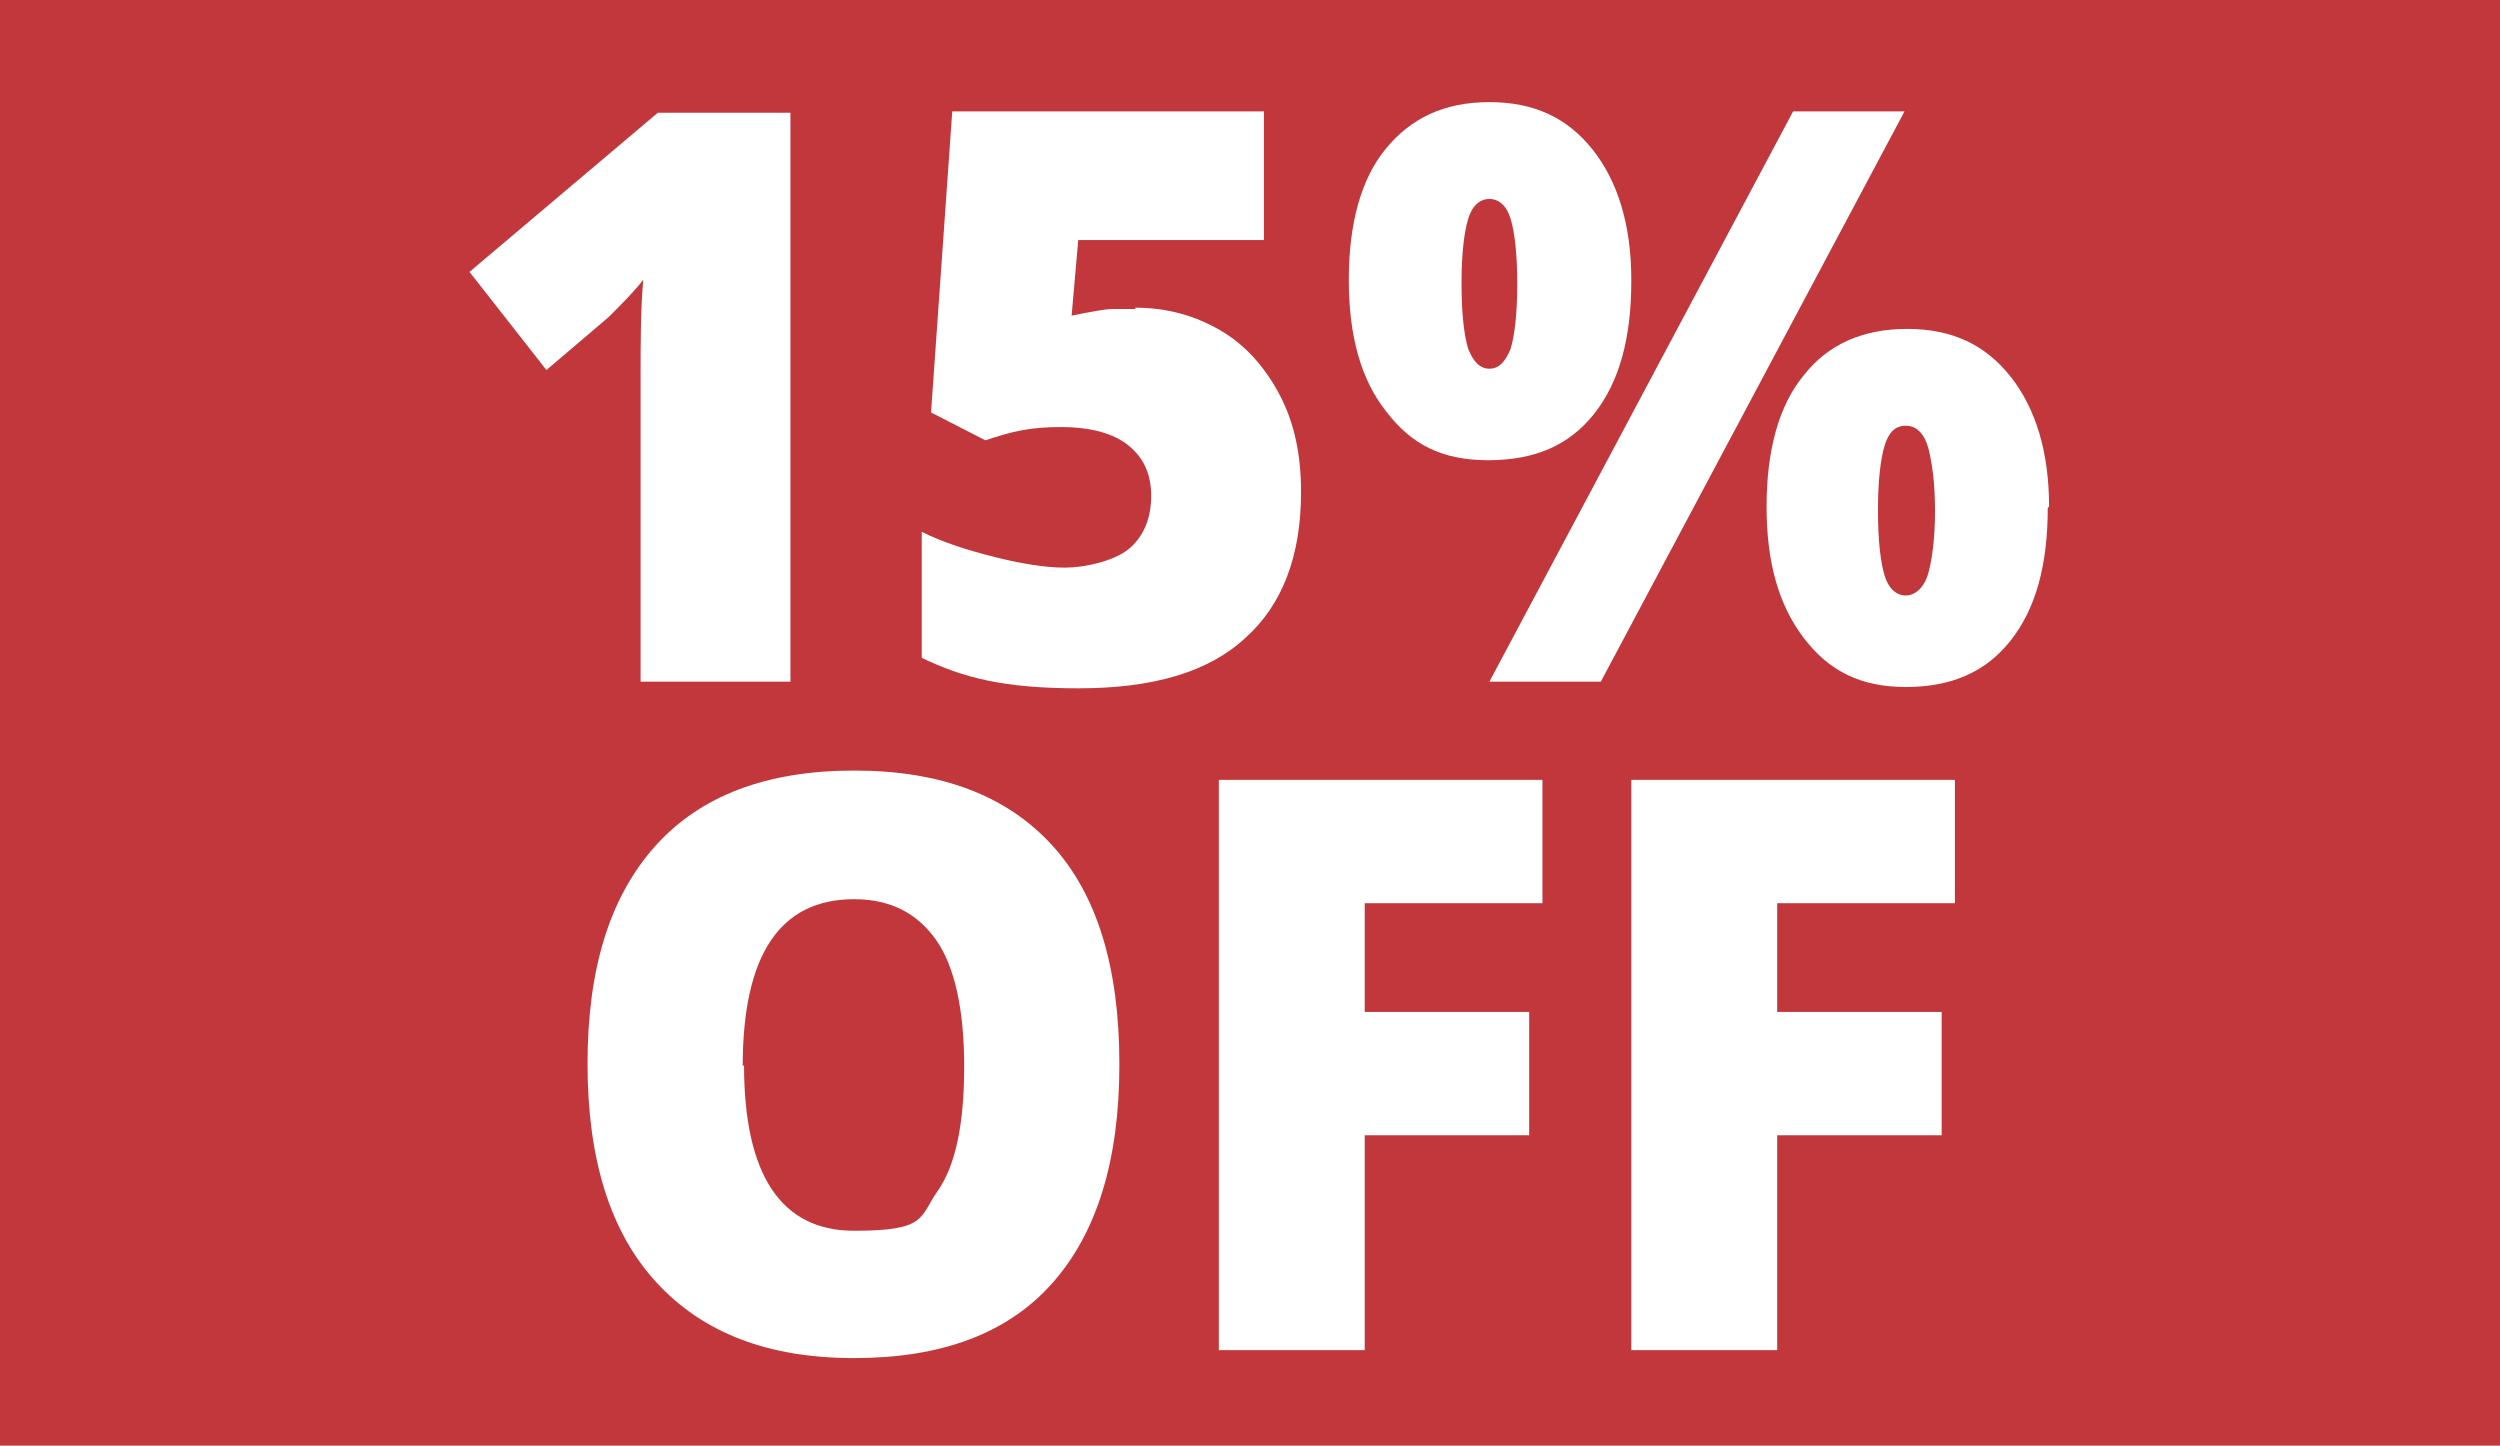 <?xml version="1.0" encoding="UTF-8"?>
<svg id="Capa_1" xmlns="http://www.w3.org/2000/svg" version="1.1" viewBox="0 0 188.5 109">
  <!-- Generator: Adobe Illustrator 29.5.1, SVG Export Plug-In . SVG Version: 2.1.0 Build 141)  -->
  <defs>
    <style>
      .st0 {
        fill: #fff;
      }

      .st1 {
        fill: #c2373b;
      }
    </style>
  </defs>
  <rect class="st1" x="-5.8" y="-3.1" width="200" height="115.3"/>
  <g>
    <path class="st0" d="M59.6,51.4h-11.3v-22.7c0-2.8,0-5.3.2-7.6-.7.9-1.6,1.8-2.6,2.8l-4.7,4-5.8-7.4,14.2-12h10v43Z"/>
    <path class="st0" d="M85.6,23.2c2.4,0,4.5.6,6.4,1.7s3.4,2.8,4.5,4.9c1.1,2.1,1.6,4.5,1.6,7.3,0,4.8-1.4,8.5-4.2,11-2.8,2.6-7,3.8-12.6,3.8s-8.7-.8-11.8-2.3v-9.5c1.6.8,3.5,1.4,5.5,1.9s3.8.8,5.3.8,3.7-.5,4.8-1.4c1.1-.9,1.7-2.3,1.7-4s-.6-2.9-1.7-3.8c-1.1-.9-2.8-1.4-5.1-1.4s-3.6.3-5.7,1l-4.1-2.1,1.6-22.7h23.5v9.7h-14l-.5,5.7c1.5-.3,2.5-.5,3.1-.5.6,0,1.2,0,1.7,0Z"/>
    <path class="st0" d="M123,21.2c0,4.3-.9,7.6-2.8,10-1.9,2.4-4.5,3.5-8,3.5s-5.8-1.2-7.7-3.7c-1.9-2.4-2.8-5.7-2.8-9.9s.9-7.6,2.8-9.9,4.4-3.5,7.8-3.5,5.9,1.2,7.8,3.6c1.9,2.4,2.9,5.7,2.9,9.8ZM110.2,21.4c0,2.3.2,3.9.5,4.9.4,1,.9,1.5,1.6,1.5s1.2-.5,1.6-1.5c.3-1,.5-2.6.5-4.9s-.2-3.9-.5-4.9c-.3-1-.9-1.5-1.6-1.5s-1.3.5-1.6,1.5c-.3,1-.5,2.6-.5,4.8ZM143.6,8.4l-22.9,43h-8.4l22.9-43h8.4ZM154.4,38.3c0,4.3-.9,7.6-2.8,10-1.9,2.4-4.5,3.5-7.9,3.5s-5.8-1.2-7.7-3.7-2.8-5.7-2.8-9.9.9-7.6,2.8-9.9c1.8-2.3,4.4-3.5,7.8-3.5s5.9,1.2,7.8,3.6c1.9,2.4,2.9,5.7,2.9,9.8ZM141.6,38.5c0,2.3.2,3.9.5,4.9s.9,1.5,1.6,1.5,1.4-.6,1.7-1.7c.3-1.1.5-2.7.5-4.7s-.2-3.5-.5-4.7c-.3-1.1-.9-1.7-1.7-1.7s-1.3.5-1.6,1.5c-.3,1-.5,2.6-.5,4.8Z"/>
  </g>
  <g>
    <path class="st0" d="M84.4,80.3c0,7.2-1.7,12.7-5.1,16.5-3.4,3.8-8.4,5.6-14.9,5.6s-11.4-1.9-14.9-5.7c-3.5-3.8-5.2-9.3-5.2-16.5s1.7-12.6,5.1-16.4c3.4-3.8,8.4-5.7,15-5.7s11.5,1.9,14.9,5.6c3.4,3.7,5.1,9.2,5.1,16.5ZM56.1,80.3c0,8.3,2.8,12.5,8.3,12.5s4.9-1,6.3-3c1.4-2,2-5.2,2-9.4s-.7-7.5-2.1-9.5c-1.4-2-3.4-3.1-6.2-3.1-5.6,0-8.4,4.2-8.4,12.6Z"/>
    <path class="st0" d="M102.9,101.8h-11v-43h24.4v9.3h-13.4v8.2h12.4v9.3h-12.4v16.1Z"/>
    <path class="st0" d="M134,101.8h-11v-43h24.4v9.3h-13.4v8.2h12.4v9.3h-12.4v16.1Z"/>
  </g>
</svg>